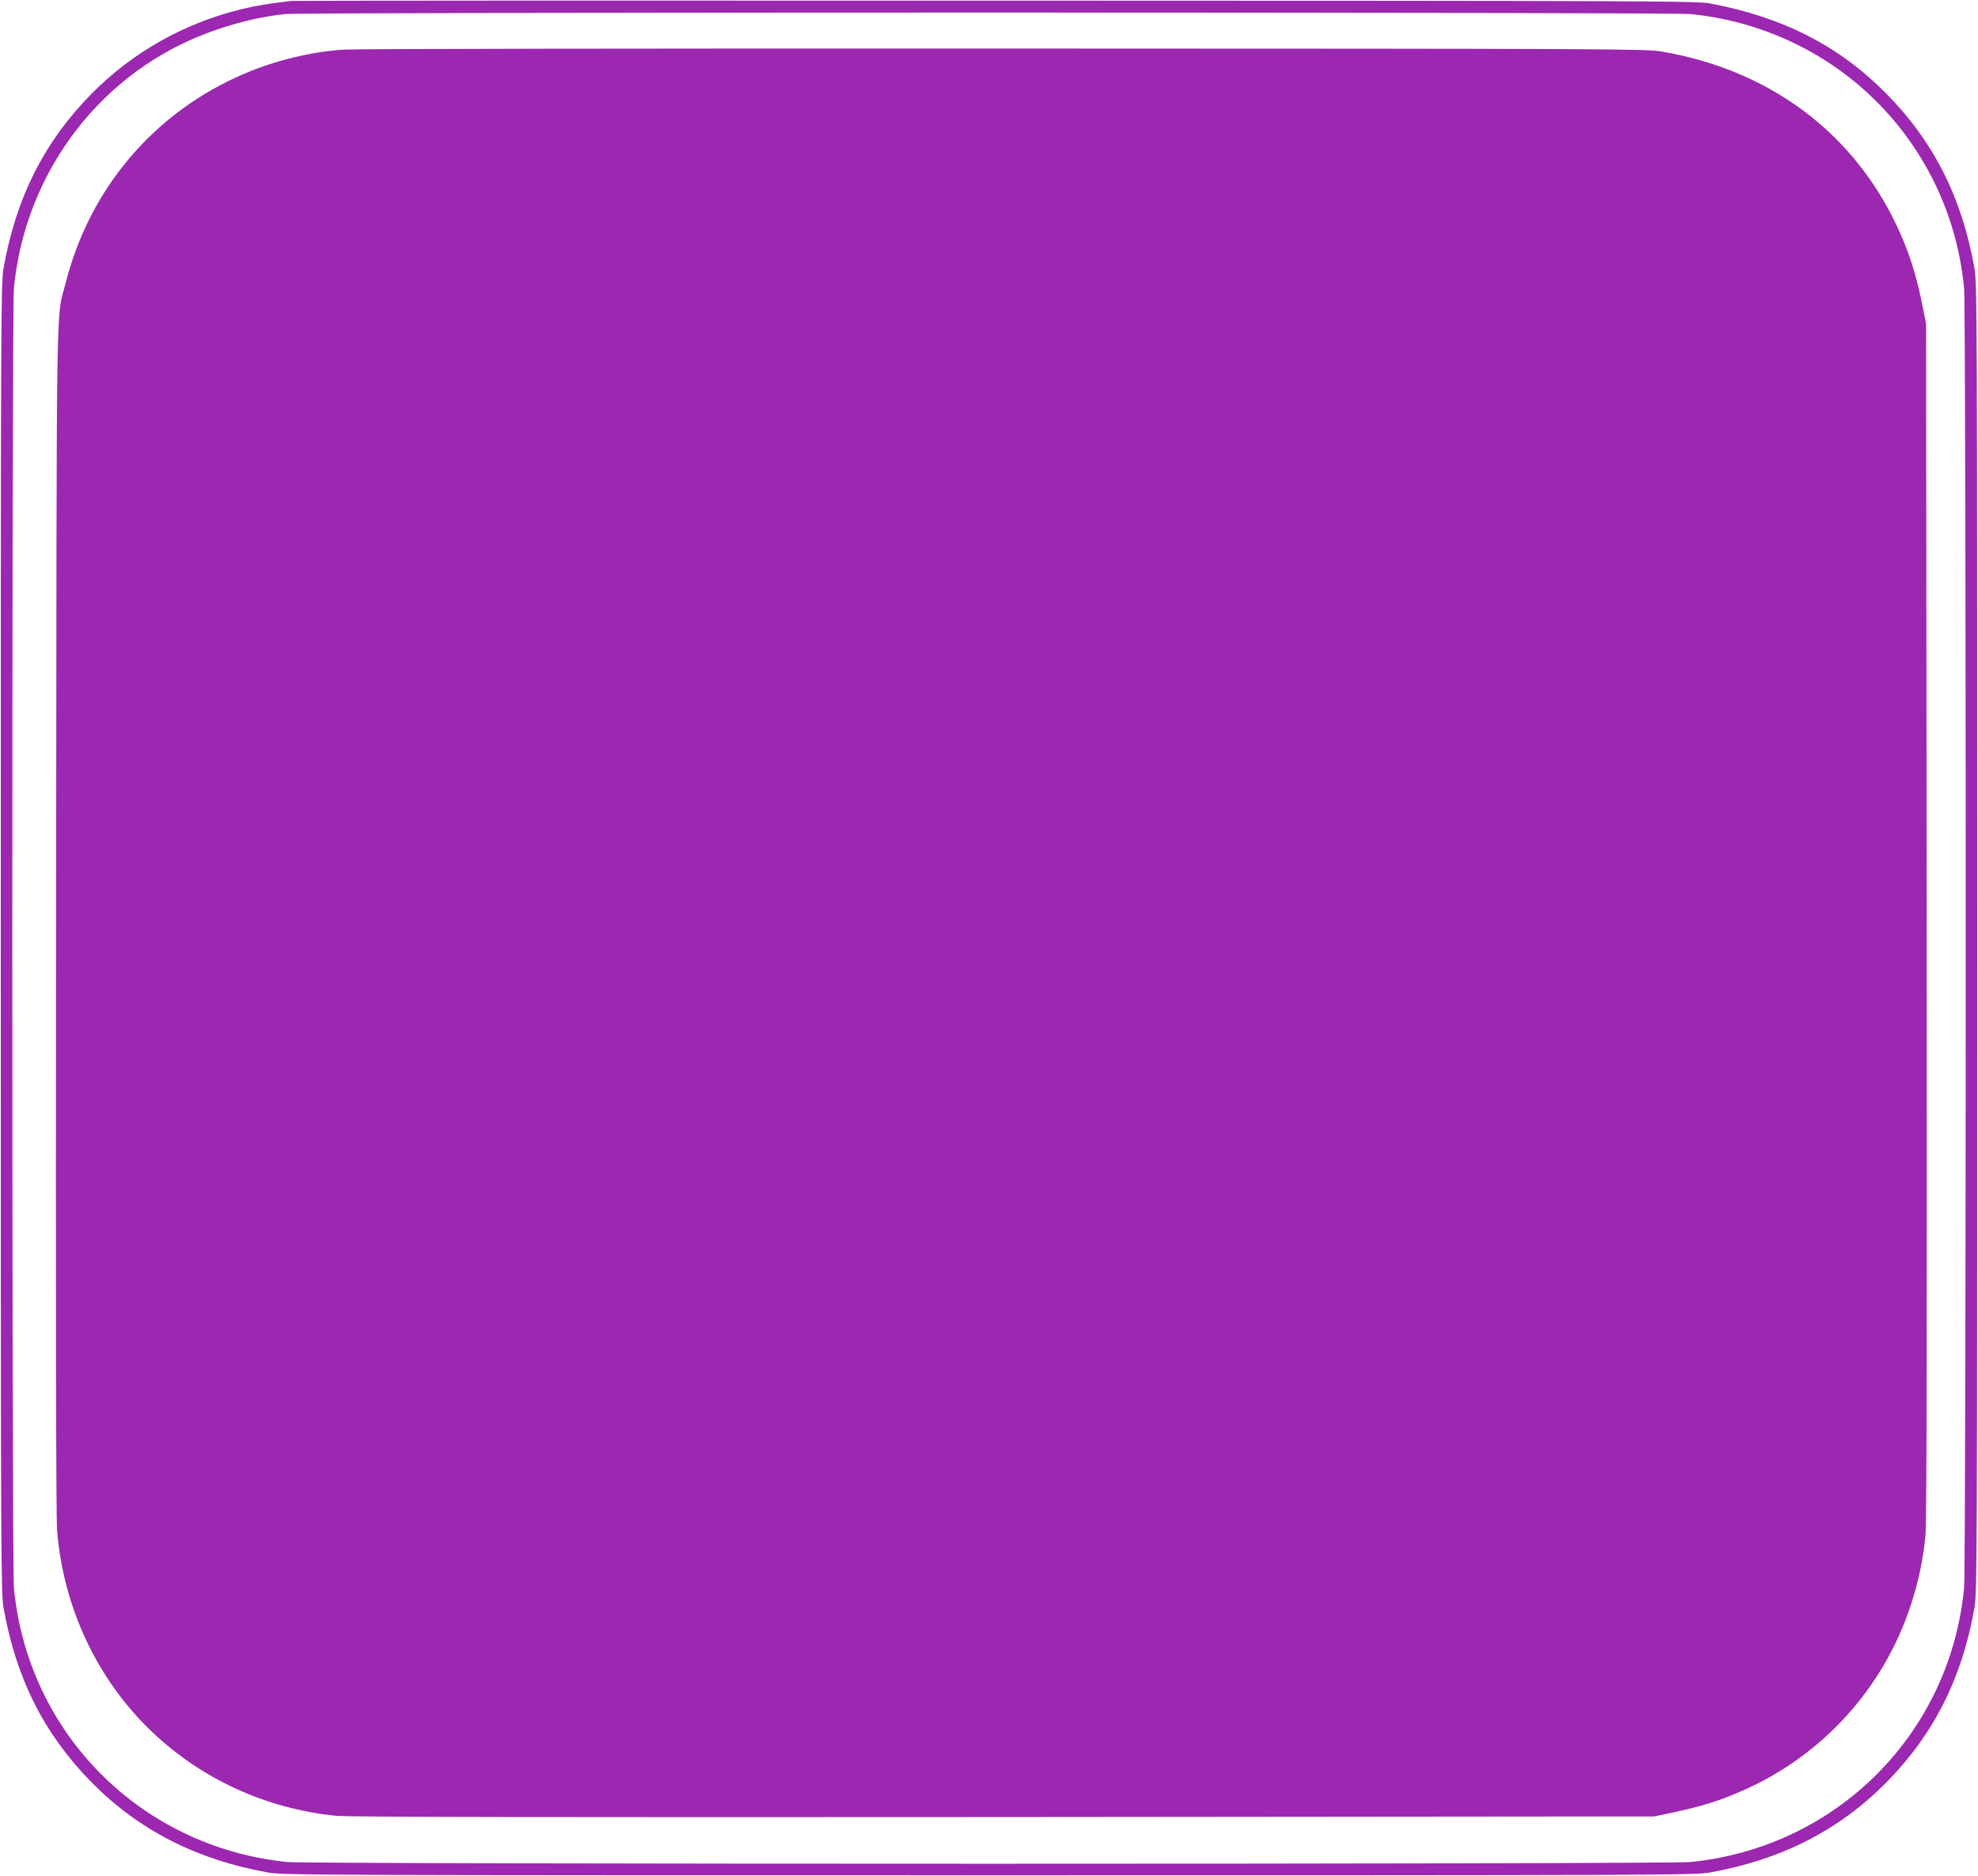 <?xml version="1.0" standalone="no"?>
<!DOCTYPE svg PUBLIC "-//W3C//DTD SVG 20010904//EN"
 "http://www.w3.org/TR/2001/REC-SVG-20010904/DTD/svg10.dtd">
<svg version="1.0" xmlns="http://www.w3.org/2000/svg"
 width="1280pt" height="1214pt" viewBox="0 0 1280 1214"
 preserveAspectRatio="xMidYMid meet">
<g transform="translate(0,1214) scale(0.1,-0.1)"
fill="#9c27b0" stroke="none">
<path d="M1885 12134 c-151 -18 -226 -30 -325 -54 -370 -91 -700 -277 -965
-544 -307 -311 -490 -671 -572 -1131 -17 -95 -18 -314 -18 -4335 0 -4021 1
-4240 18 -4335 82 -460 265 -820 572 -1131 305 -308 678 -498 1140 -581 95
-17 327 -18 4665 -18 4338 0 4570 1 4665 18 462 83 835 273 1140 581 307 311
490 671 572 1131 17 95 18 314 18 4335 0 4021 -1 4240 -18 4335 -82 460 -265
820 -572 1131 -304 307 -668 493 -1135 581 -90 17 -326 18 -4625 19 -2491 1
-4543 0 -4560 -2z m9056 -85 c946 -96 1679 -831 1769 -1774 14 -153 14 -8257
0 -8410 -90 -943 -823 -1678 -1769 -1774 -144 -15 -8938 -15 -9082 0 -946 96
-1679 831 -1769 1774 -14 153 -14 8257 0 8410 60 629 416 1193 955 1510 233
138 533 236 800 264 123 13 8971 13 9096 0z"/>
<path d="M2225 11819 c-208 -13 -443 -70 -644 -156 -580 -247 -1000 -739
-1156 -1354 -64 -250 -58 95 -62 -4109 -3 -2544 0 -3869 6 -3958 39 -501 259
-970 614 -1308 323 -308 742 -499 1192 -544 79 -8 1312 -10 4320 -8 l4210 4
100 21 c205 43 325 80 485 152 509 227 900 661 1074 1191 51 155 81 298 96
455 8 77 10 1264 8 3975 l-4 3865 -22 110 c-31 157 -65 277 -112 396 -269 680
-836 1130 -1580 1256 -99 17 -330 18 -4255 19 -2282 1 -4204 -2 -4270 -7z"/>
</g>
</svg>
